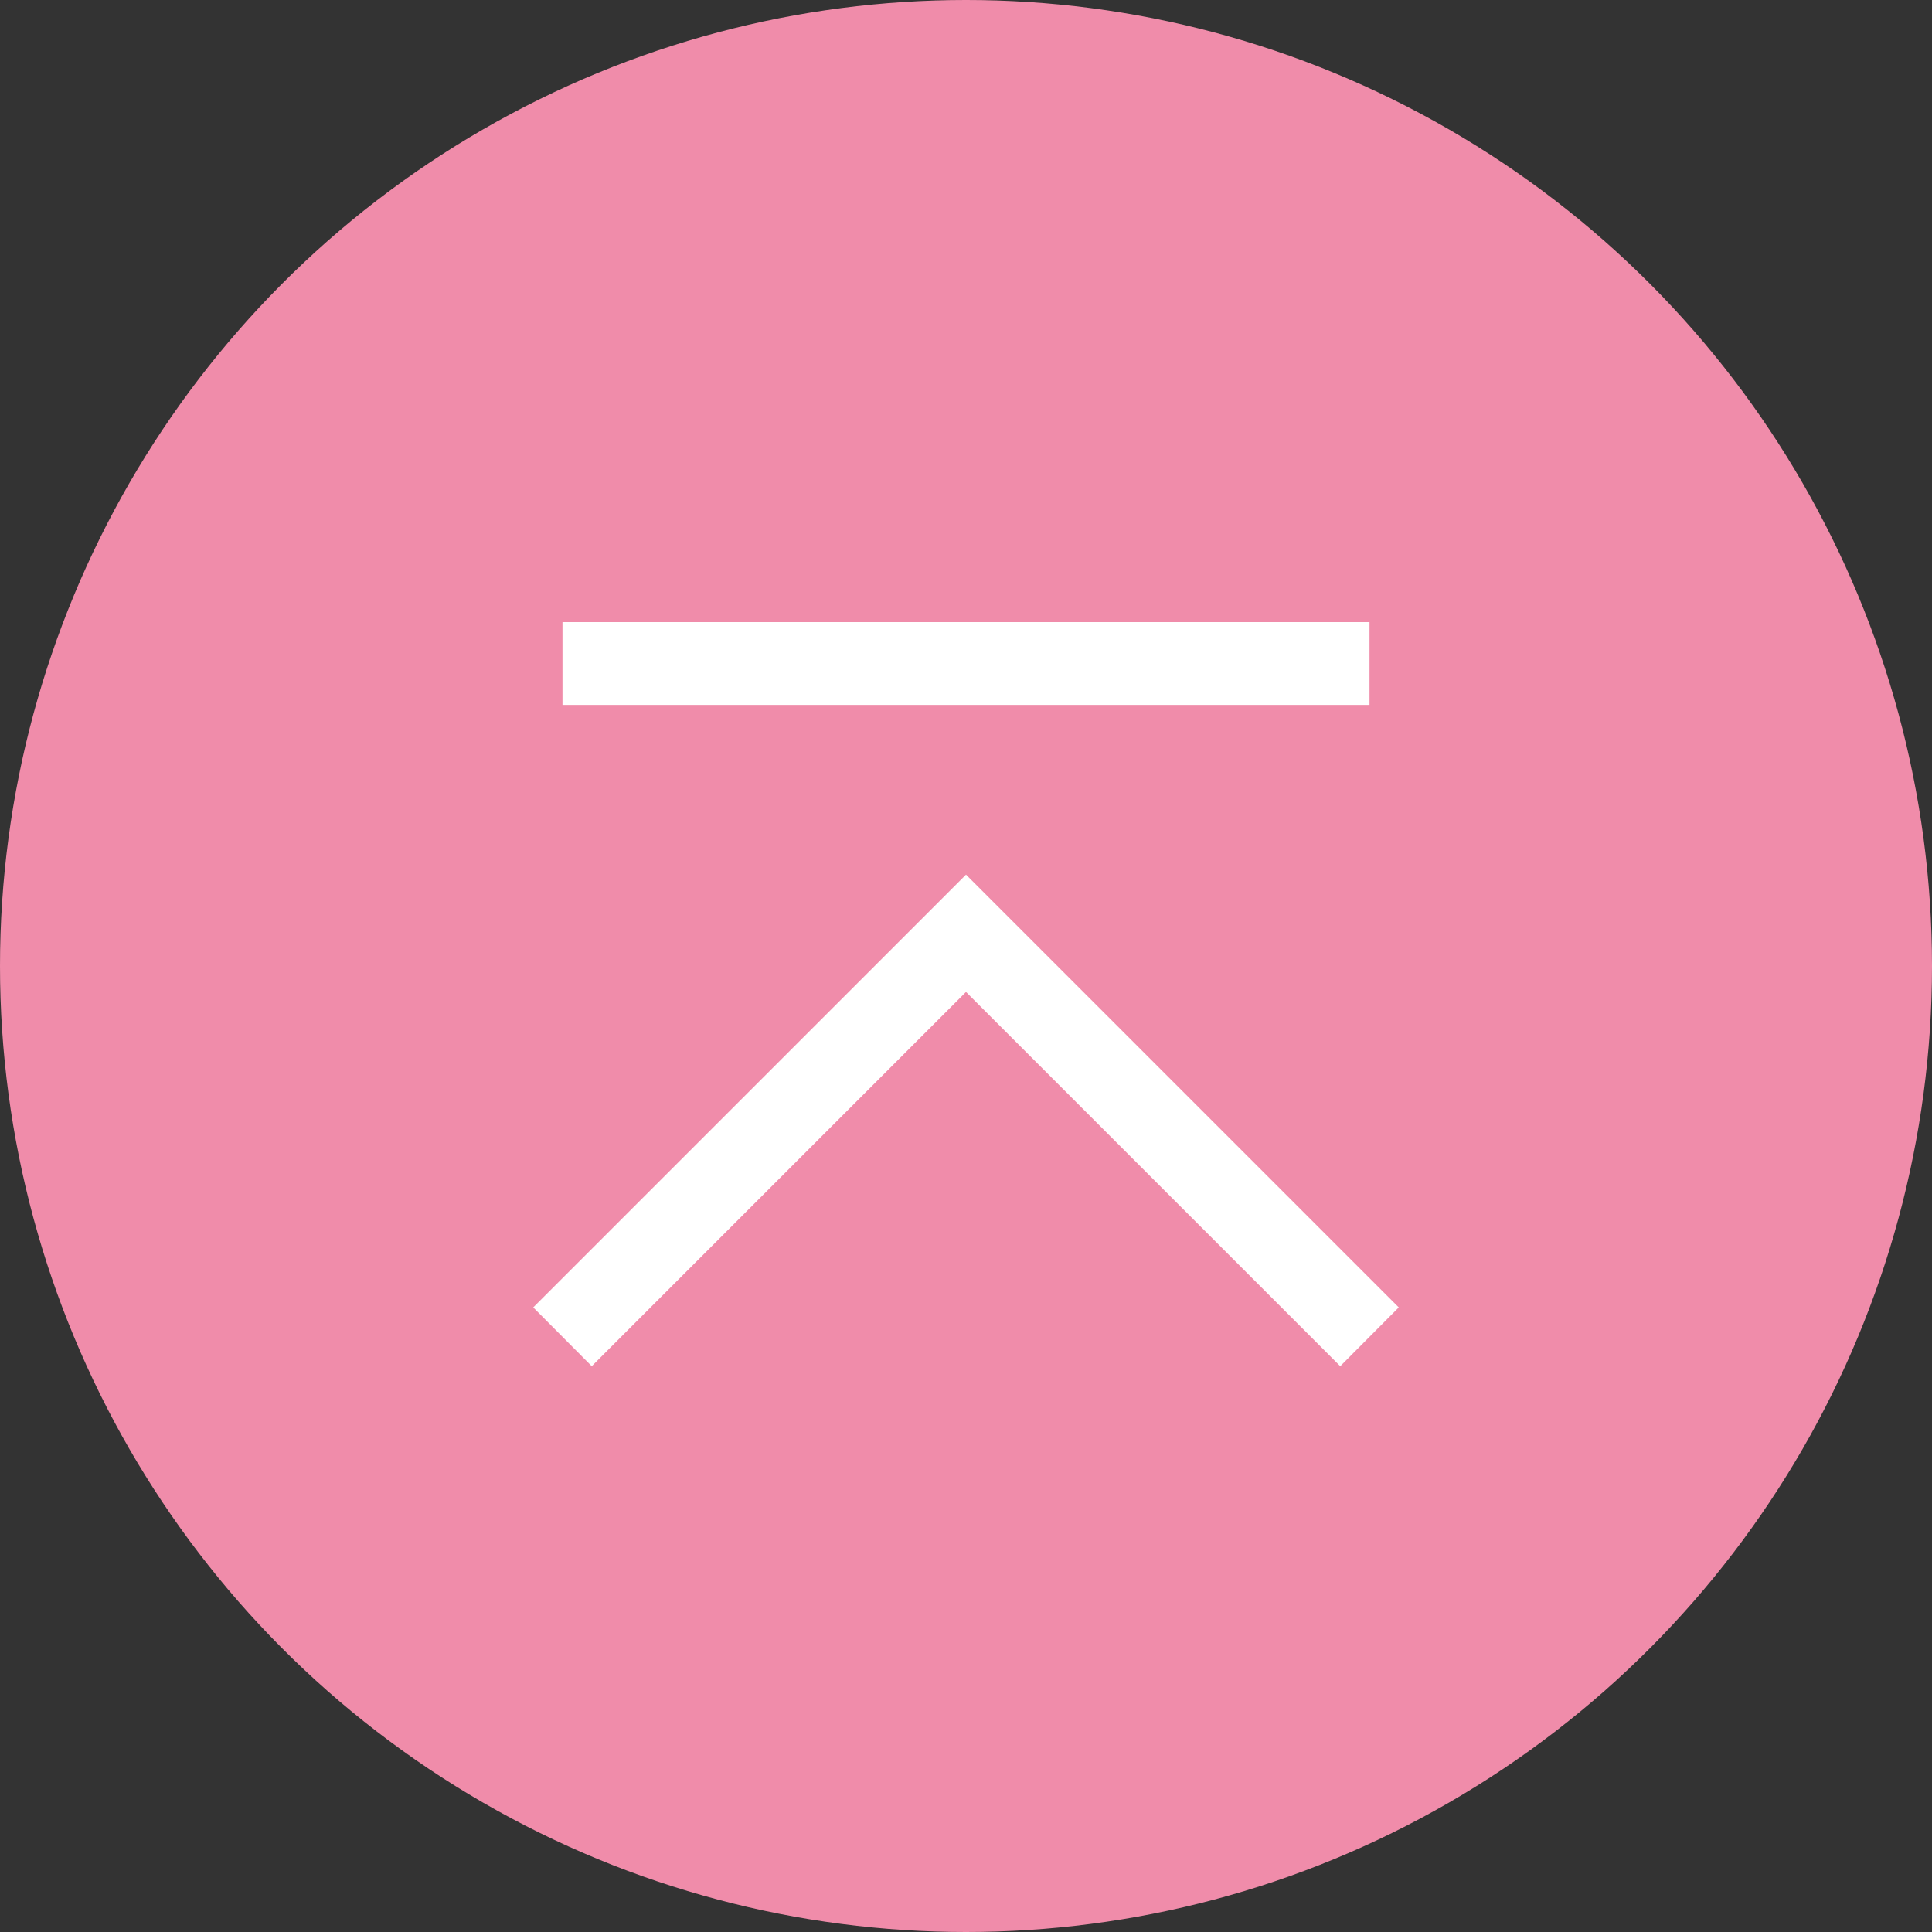 <?xml version="1.0" encoding="UTF-8"?><svg xmlns="http://www.w3.org/2000/svg" viewBox="0 0 70 70"><rect x="0" y="0" width="70" height="70" fill="#333333" stroke="none"/><defs><style>.d{fill:#fff;}.e{fill:#f08caa;}</style></defs><g id="a"/><g id="b"><g id="c"><g><g><circle class="e" cx="35" cy="35" r="35"/><polygon class="d" points="48.56 49.5 35 35.94 21.44 49.5 19.32 47.37 35 31.69 50.68 47.37 48.56 49.5"/></g><rect class="d" x="20.38" y="22.54" width="29.24" height="3"/></g></g></g></svg>
